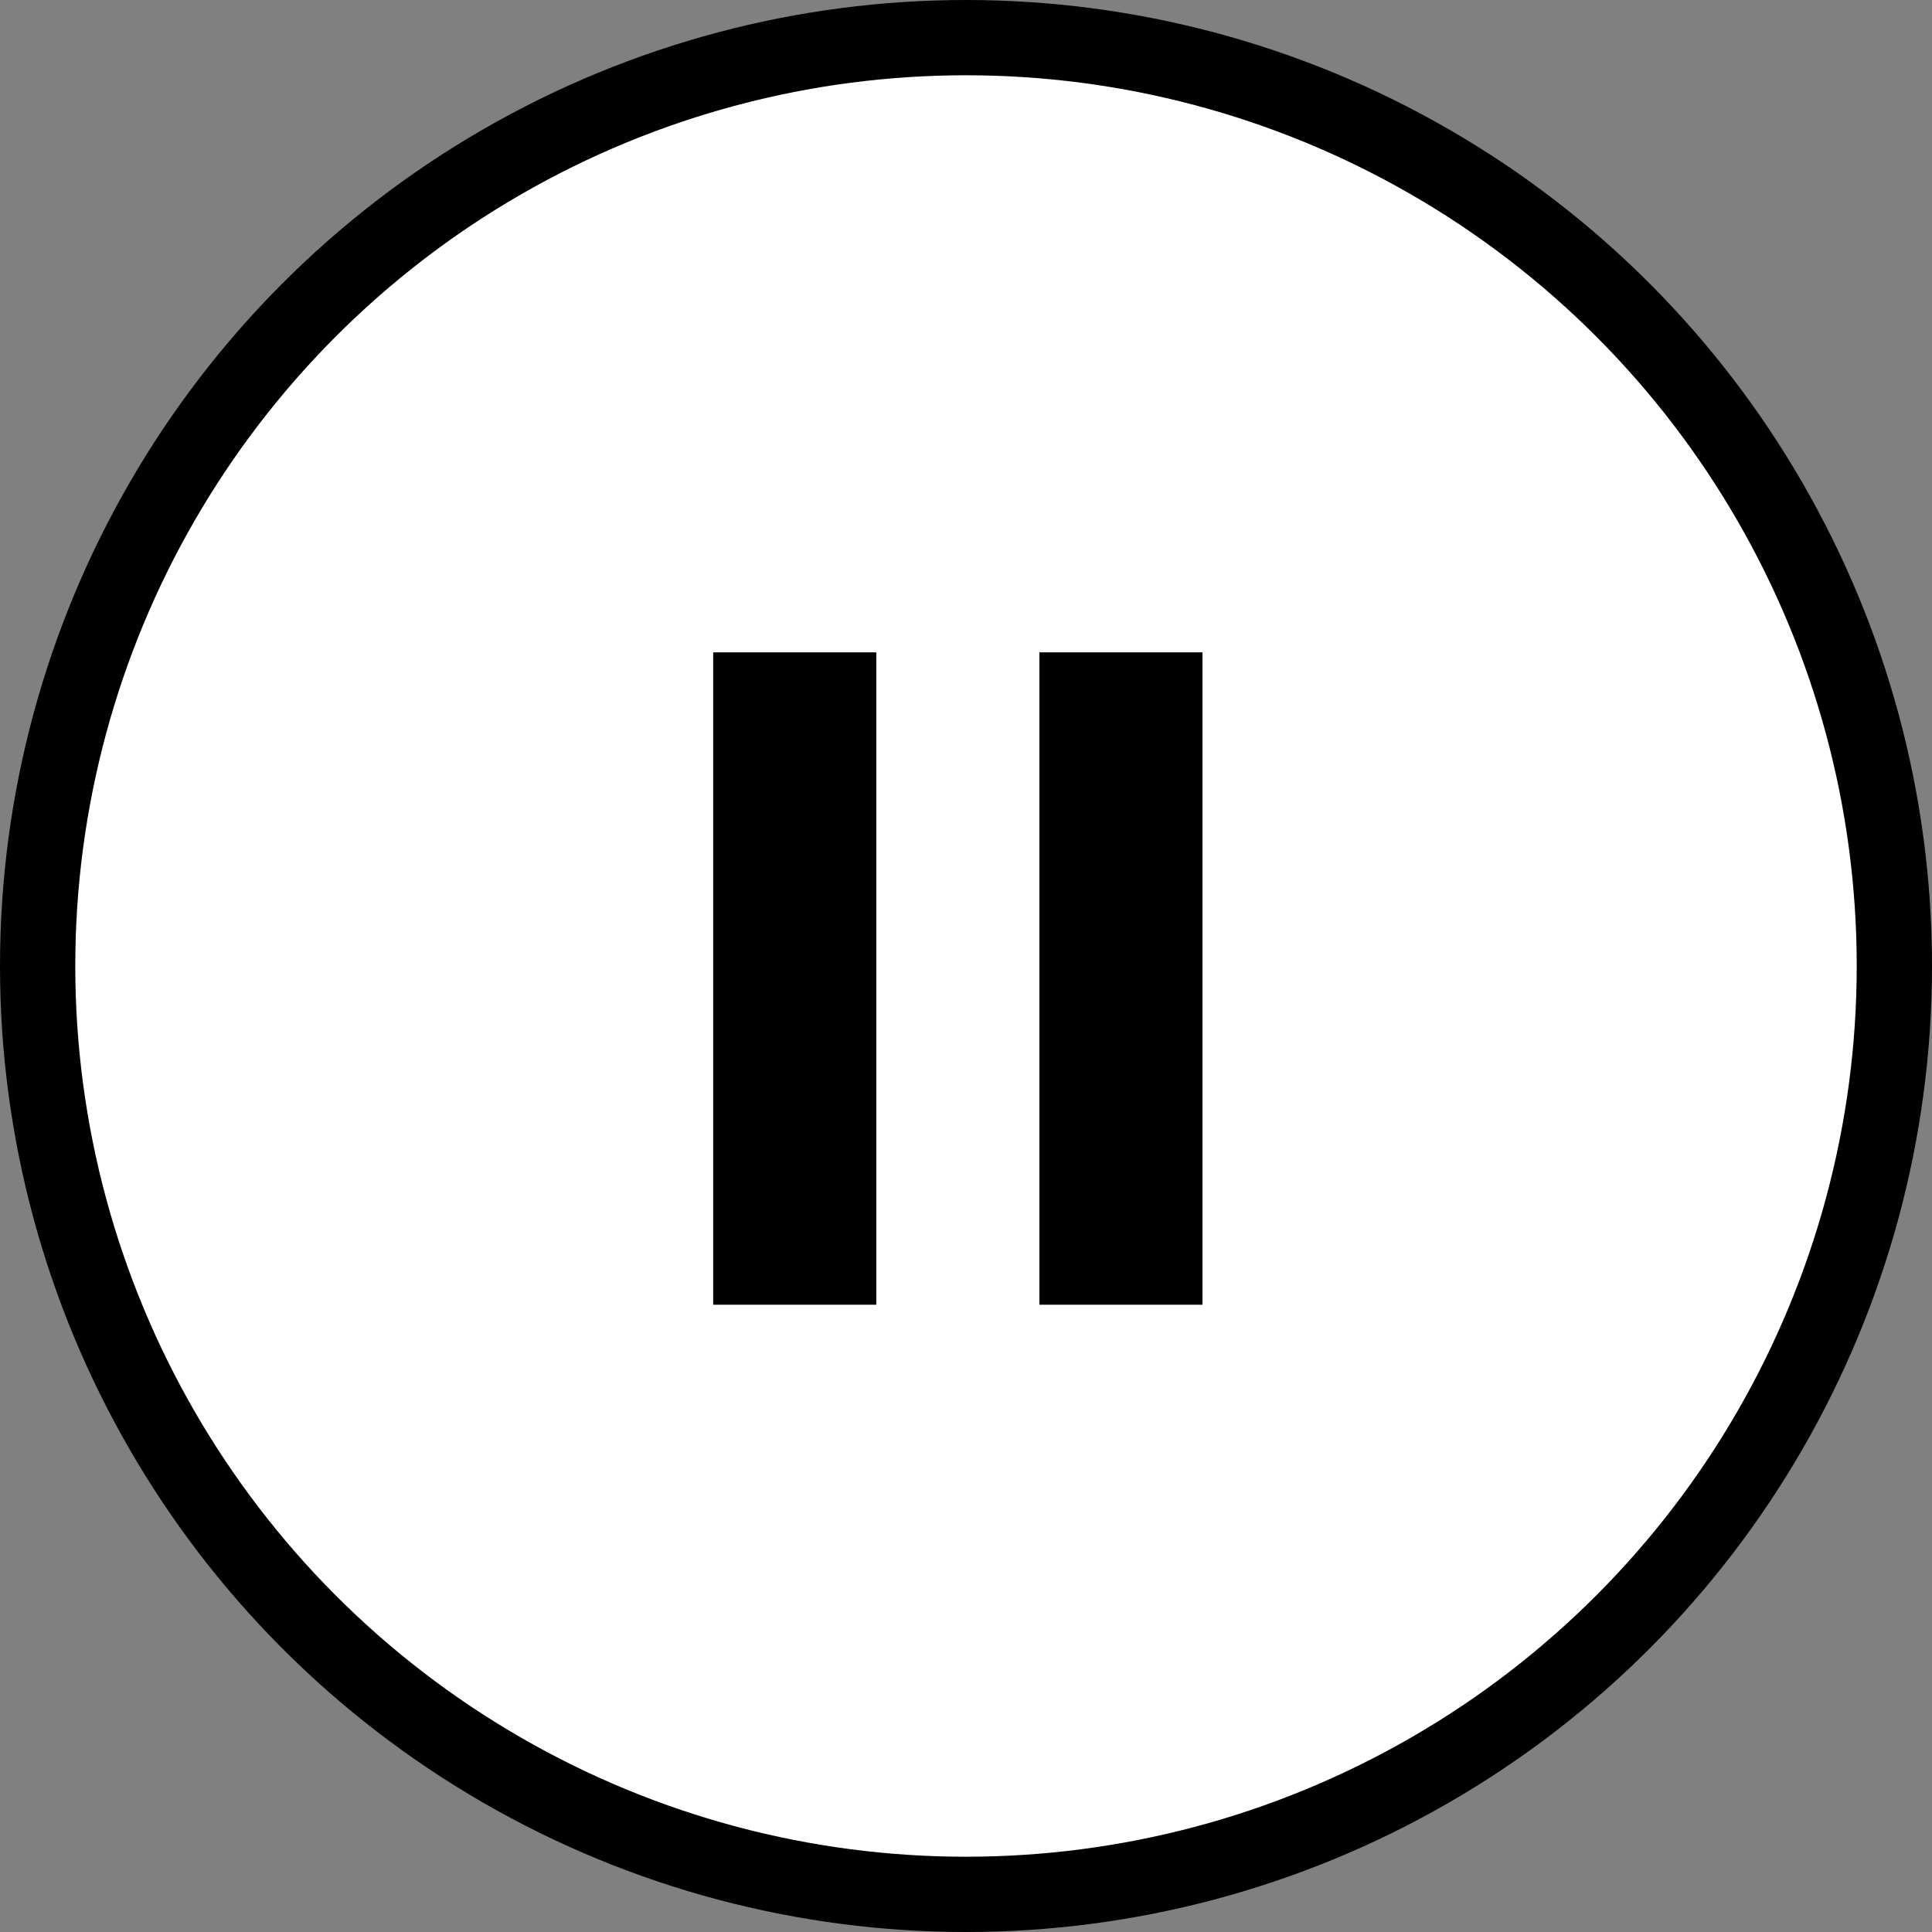 <?xml version="1.0" encoding="UTF-8"?>
<svg xmlns="http://www.w3.org/2000/svg" width="77" height="77" viewBox="0 0 77 77" fill="none">
  <rect x="0" y="0" width="77" height="77" fill="#808080" stroke="none"/>
  <circle cx="38.5" cy="38.5" r="37" fill="white" stroke="black" stroke-width="3"/>
  <path d="M34.925 26H28.425V52H34.925V26Z" fill="black"/>
  <path d="M47.925 26H41.425V52H47.925V26Z" fill="black"/>
</svg>